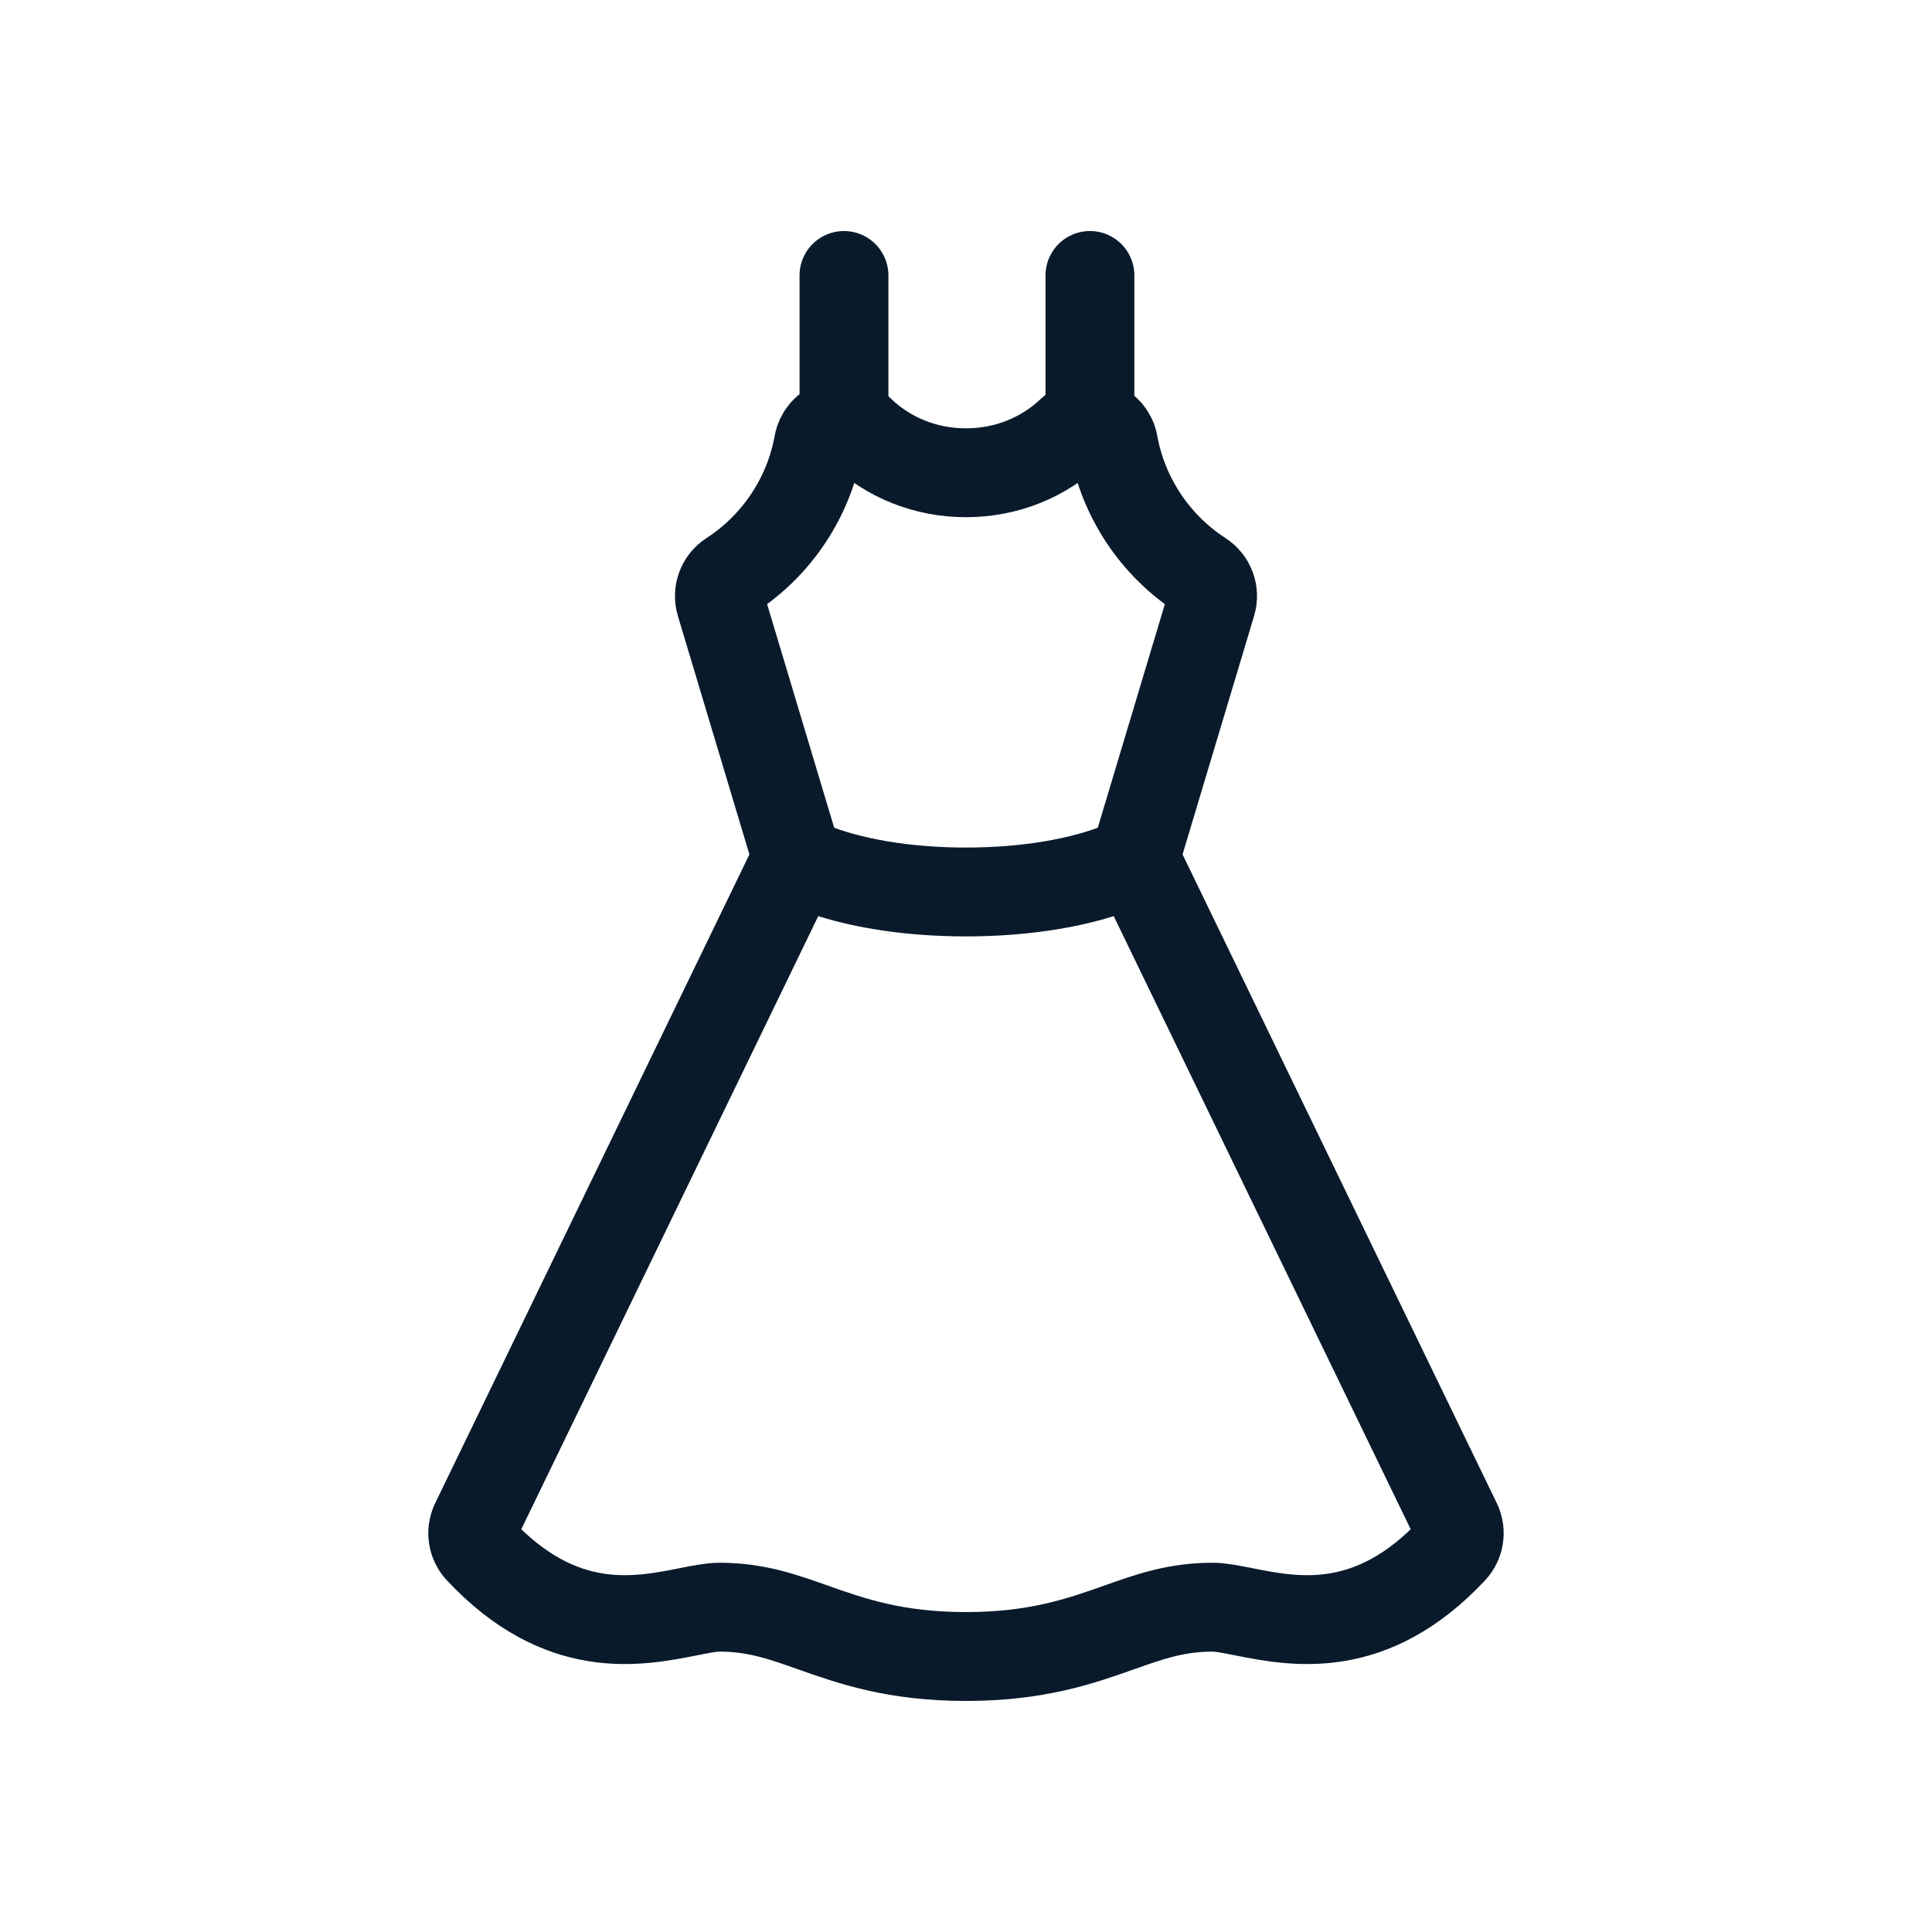 <?xml version="1.0" encoding="UTF-8"?>
<svg id="Layer_1" xmlns="http://www.w3.org/2000/svg" version="1.1" viewBox="0 0 61.377 61.377">
  <!-- Generator: Adobe Illustrator 29.0.1, SVG Export Plug-In . SVG Version: 2.1.0 Build 192)  -->
  <defs>
    <style>
      .st0 {
        fill: none;
        stroke: #091a2b;
        stroke-linecap: round;
        stroke-linejoin: round;
        stroke-width: 2.823px;
      }
    </style>
  </defs>
  <line class="st0" x1="26.812" y1="8.751" x2="26.812" y2="13.452"/>
  <line class="st0" x1="34.626" y1="8.751" x2="34.626" y2="13.452"/>
  <path class="st0" d="M30.688,28.337c-1.92,0-3.697-.299-5.002-.843-.217-.09-.382-.273-.449-.498l-2.35-7.835c-.1-.334.032-.694.325-.883,1.463-.946,2.479-2.47,2.788-4.182.051-.284.255-.518.53-.606.275-.088.577-.019.785.182.899.869,2.097,1.347,3.373,1.347,1.275,0,2.473-.478,3.373-1.347.208-.201.51-.271.785-.182.275.089.479.322.53.606.309,1.712,1.325,3.236,2.788,4.182.293.189.425.549.325.883l-2.35,7.835c-.068.225-.232.408-.449.498-1.305.544-3.082.843-5.002.843Z"/>
  <path class="st0" d="M36.1,27.35l10.185,21.028c.135.29.08.633-.139.866-2.587,2.76-5.019,2.279-6.628,1.961-.397-.079-.74-.147-.995-.147-1.152,0-1.991.297-2.963.641-1.226.434-2.616.926-4.872.926-2.256,0-3.646-.492-4.872-.926-.972-.344-1.811-.641-2.963-.641-.255,0-.598.068-.995.147-1.609.318-4.04.799-6.628-1.961-.219-.233-.274-.576-.139-.866l10.185-21.028"/>
</svg>